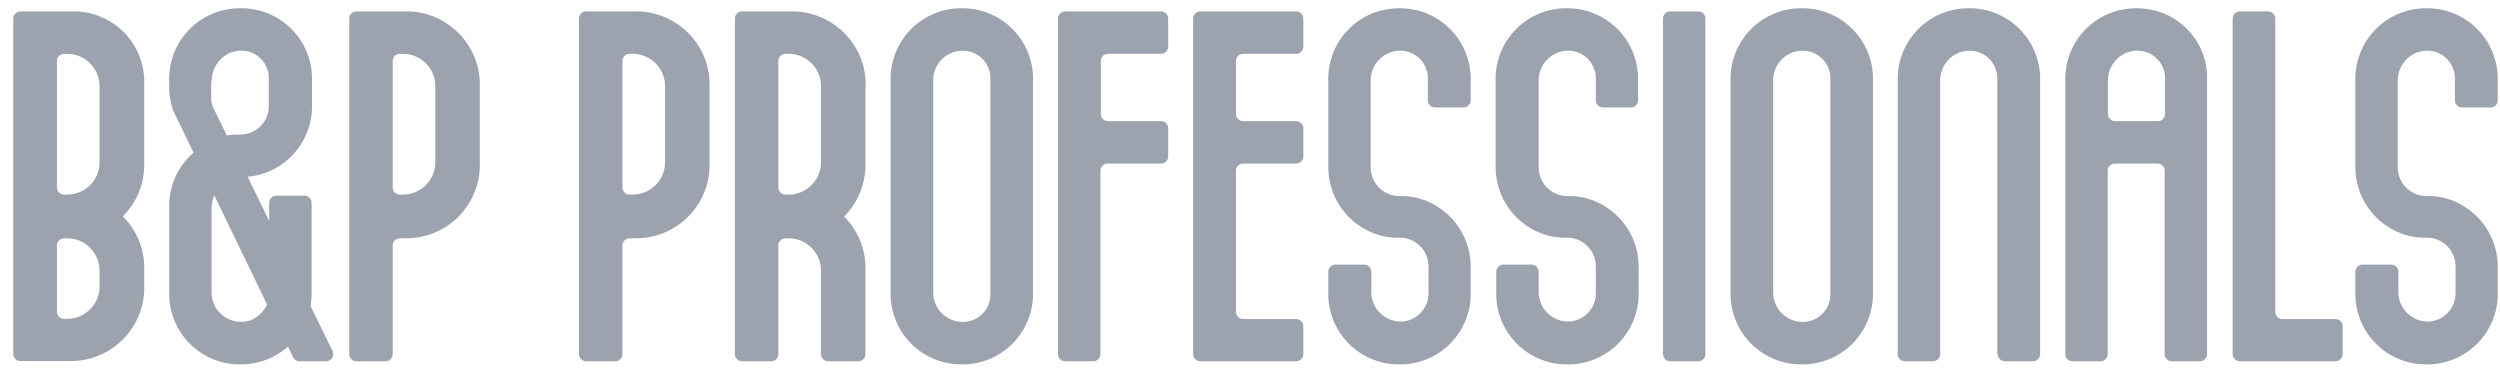 <svg xmlns="http://www.w3.org/2000/svg" width="161" height="24" fill="none"><g fill="#9CA3AF" clip-path="url(#a)"><path d="M55.75 5.453c0-2.613-2.129-4.72-4.74-4.72h-3.213a.465.465 0 0 0-.469.467v21.6c0 .267.214.466.469.466h1.86a.465.465 0 0 0 .47-.466v-6.987c0-.267.214-.466.468-.466h.188c1.151 0 2.088.933 2.088 2.08V22.8c0 .267.214.466.469.466h1.928a.465.465 0 0 0 .468-.466v-5.534a4.666 4.666 0 0 0-1.379-3.32 4.722 4.722 0 0 0 1.38-3.32V5.454h.013Zm-2.879 5c0 1.147-.937 2.08-2.089 2.08h-.187a.465.465 0 0 1-.468-.466V3.932c0-.267.214-.467.468-.467h.188c1.151 0 2.088.934 2.088 2.08v4.907Zm52.619-3.986v-1.4a4.539 4.539 0 0 0-4.552-4.534h-.067a4.54 4.54 0 0 0-4.553 4.534v5.693a4.569 4.569 0 0 0 2.745 4.187c.147.066.281.12.429.16.066.026.147.04.214.066h.013c.067.014.134.04.214.053h.027l.201.04h.04c.067.014.121.014.188.027h.053c.067 0 .121.014.188.014h.294c1.018 0 1.835.826 1.848 1.826v1.76c0 .987-.803 1.813-1.794 1.813a1.902 1.902 0 0 1-1.888-1.893v-1.306a.465.465 0 0 0-.469-.467h-1.794a.465.465 0 0 0-.468.466v1.427a4.54 4.54 0 0 0 4.552 4.534h.067a4.539 4.539 0 0 0 4.552-4.534v-1.76a4.57 4.57 0 0 0-2.745-4.186 2.797 2.797 0 0 0-.428-.16c-.067-.027-.147-.04-.214-.067h-.014c-.067-.014-.134-.04-.214-.053h-.027l-.201-.04h-.04c-.067-.014-.12-.014-.187-.027h-.04c-.067 0-.121-.014-.188-.014h-.294A1.854 1.854 0 0 1 99.09 10.8V5.2c0-.907.616-1.707 1.513-1.893a1.783 1.783 0 0 1 2.169 1.733v1.413c0 .267.214.467.469.467h1.78c.255.013.469-.2.469-.453Zm55.365 0v-1.4a4.539 4.539 0 0 0-4.552-4.534h-.067a4.539 4.539 0 0 0-4.552 4.534v5.693a4.568 4.568 0 0 0 2.744 4.187c.148.066.282.12.429.16.067.026.147.04.214.066h.013c.067.014.134.04.215.053h.026l.201.04h.04c.067.014.121.014.188.027h.053c.067 0 .121.014.188.014h.294c1.018 0 1.835.826 1.848 1.826v1.76c0 .987-.803 1.813-1.794 1.813a1.902 1.902 0 0 1-1.888-1.893v-1.306a.464.464 0 0 0-.468-.467h-1.835a.464.464 0 0 0-.468.466v1.427a4.539 4.539 0 0 0 4.552 4.534h.067a4.539 4.539 0 0 0 4.552-4.534v-1.76a4.57 4.57 0 0 0-2.745-4.186 2.797 2.797 0 0 0-.428-.16c-.067-.027-.147-.04-.214-.067h-.014c-.067-.014-.134-.04-.214-.053h-.027l-.201-.04h-.04c-.067-.014-.12-.014-.187-.027h-.04c-.067 0-.121-.014-.188-.014h-.294a1.853 1.853 0 0 1-1.848-1.826V5.2c0-.907.616-1.707 1.513-1.893a1.783 1.783 0 0 1 2.169 1.733v1.413c0 .267.214.467.469.467h1.794a.46.46 0 0 0 .495-.453Zm-66.142 0v-1.4A4.54 4.54 0 0 0 90.16.533h-.067a4.54 4.54 0 0 0-4.552 4.534v5.693a4.569 4.569 0 0 0 2.745 4.187c.147.066.281.12.428.16.067.026.148.04.215.066h.013c.067.014.134.04.214.053h.027l.2.04h.04c.068.014.121.014.188.027h.054c.067 0 .12.014.187.014h.294c1.019 0 1.835.826 1.849 1.826v1.76c0 .987-.804 1.813-1.795 1.813a1.902 1.902 0 0 1-1.887-1.893v-1.306a.465.465 0 0 0-.47-.467H86.01a.465.465 0 0 0-.469.466v1.427a4.539 4.539 0 0 0 4.552 4.534h.067a4.539 4.539 0 0 0 4.553-4.534v-1.76a4.569 4.569 0 0 0-2.745-4.186 2.803 2.803 0 0 0-.429-.16c-.067-.027-.147-.04-.214-.067h-.013c-.067-.014-.134-.04-.215-.053h-.026l-.201-.04h-.04c-.067-.014-.12-.014-.188-.027h-.04c-.067 0-.12-.014-.187-.014h-.294a1.854 1.854 0 0 1-1.849-1.826V5.2c0-.907.616-1.707 1.513-1.893a1.783 1.783 0 0 1 2.17 1.733v1.413c0 .267.214.467.468.467h1.794c.281.013.496-.2.496-.453ZM40.968.733h-3.213a.465.465 0 0 0-.469.467v21.6c0 .267.214.466.469.466h1.86a.465.465 0 0 0 .47-.466v-6.987c0-.267.214-.466.468-.466h.402c2.624 0 4.74-2.12 4.74-4.72V5.452c.013-2.6-2.116-4.72-4.727-4.72Zm1.861 9.72c0 1.147-.937 2.08-2.089 2.08h-.187a.465.465 0 0 1-.468-.466V3.932c0-.267.214-.467.468-.467h.188c1.151 0 2.088.934 2.088 2.08v4.907ZM75.232 3V1.2a.465.465 0 0 0-.469-.467h-6.159a.465.465 0 0 0-.468.467v21.6c0 .267.214.466.468.466h1.794a.465.465 0 0 0 .47-.466V11c0-.267.213-.467.468-.467h3.427a.465.465 0 0 0 .469-.466v-1.8a.465.465 0 0 0-.469-.467h-3.4a.465.465 0 0 1-.47-.467v-3.4c0-.267.215-.467.47-.467h3.4A.473.473 0 0 0 75.232 3Zm8.702 0V1.2a.465.465 0 0 0-.468-.467h-6.16a.465.465 0 0 0-.468.467v21.6c0 .267.214.466.469.466h6.159a.465.465 0 0 0 .468-.466v-1.787a.465.465 0 0 0-.468-.466h-3.401a.465.465 0 0 1-.469-.467V11c0-.267.214-.467.469-.467h3.4a.465.465 0 0 0 .47-.466v-1.8a.465.465 0 0 0-.47-.467h-3.4a.465.465 0 0 1-.469-.467v-3.4c0-.267.214-.467.469-.467h3.4a.473.473 0 0 0 .47-.466ZM146.059.733h-1.807a.465.465 0 0 0-.469.467v21.6c0 .267.214.466.469.466h6.145a.465.465 0 0 0 .469-.466v-1.787a.465.465 0 0 0-.469-.466h-3.4a.465.465 0 0 1-.469-.467V1.2a.473.473 0 0 0-.469-.467Zm-36.686 0h-1.808a.465.465 0 0 0-.468.467v21.6c0 .267.214.466.468.466h1.794a.465.465 0 0 0 .469-.466V1.2a.454.454 0 0 0-.455-.467Zm-47.397-.2h-.067a4.54 4.54 0 0 0-4.553 4.534v13.866a4.539 4.539 0 0 0 4.553 4.534h.067a4.539 4.539 0 0 0 4.552-4.534V5.067A4.54 4.54 0 0 0 61.976.533Zm1.807 18.427c0 .986-.803 1.773-1.78 1.773A1.896 1.896 0 0 1 60.1 18.84V5.16c0-1.04.844-1.893 1.901-1.893.991 0 1.781.8 1.781 1.773v13.92ZM116.068.533h-.066a4.54 4.54 0 0 0-4.553 4.534v13.866a4.539 4.539 0 0 0 4.553 4.534h.066a4.539 4.539 0 0 0 4.553-4.534V5.067a4.54 4.54 0 0 0-4.553-4.534Zm1.808 18.427c0 .986-.803 1.773-1.781 1.773a1.896 1.896 0 0 1-1.901-1.893V5.16c0-1.04.844-1.893 1.901-1.893.991 0 1.781.8 1.781 1.773v13.92Zm10.778 3.84c0 .267.214.466.469.466h1.794a.464.464 0 0 0 .468-.466V5.067a4.539 4.539 0 0 0-4.552-4.534h-.067a4.539 4.539 0 0 0-4.552 4.534V22.8c0 .267.214.466.468.466h1.795a.465.465 0 0 0 .468-.466V5.2c0-.907.616-1.707 1.513-1.893a1.783 1.783 0 0 1 2.169 1.733V22.8h.027Zm8.97-22.267h-.067a4.539 4.539 0 0 0-4.552 4.533V22.8c0 .266.214.466.469.466h1.794a.465.465 0 0 0 .468-.466V11c0-.267.214-.467.469-.467h2.731c.268 0 .469.213.469.467v11.8c0 .266.214.466.469.466h1.794a.465.465 0 0 0 .468-.466V5.066c.04-2.506-1.995-4.533-4.512-4.533Zm-1.874 6.8V5.2c0-.907.616-1.707 1.513-1.894a1.783 1.783 0 0 1 2.169 1.734v2.293a.465.465 0 0 1-.469.467h-2.745a.473.473 0 0 1-.468-.467ZM9.29 5.267A4.539 4.539 0 0 0 4.737.733H1.323a.473.473 0 0 0-.469.467v21.587c0 .266.215.466.47.466H4.55c2.624 0 4.74-2.12 4.74-4.72v-1.28a4.666 4.666 0 0 0-1.38-3.32A4.674 4.674 0 0 0 9.29 10.6V5.267ZM6.41 18.453c0 1.147-.937 2.08-2.089 2.08h-.187a.465.465 0 0 1-.469-.466v-4.254c0-.266.214-.466.469-.466h.187c1.152 0 2.089.933 2.089 2.08v1.026Zm0-8c0 1.147-.937 2.08-2.089 2.08h-.187a.465.465 0 0 1-.469-.466V3.933c0-.266.214-.466.469-.466h.187c1.152 0 2.089.933 2.089 2.08v4.906ZM26.173.733H22.96a.465.465 0 0 0-.469.467v21.6c0 .267.214.467.469.467h1.86a.465.465 0 0 0 .47-.467v-6.987c0-.266.214-.466.468-.466h.402c2.624 0 4.74-2.12 4.74-4.72V5.453c.013-2.6-2.116-4.72-4.727-4.72Zm1.861 9.72c0 1.147-.937 2.08-2.088 2.08h-.188a.465.465 0 0 1-.468-.466V3.933c0-.266.214-.466.468-.466h.188c1.151 0 2.088.933 2.088 2.08v4.906Zm-6.627 12.134L20 19.707c.04-.254.067-.507.067-.774v-5.867a.465.465 0 0 0-.469-.466h-1.794a.465.465 0 0 0-.468.466v1.16l-1.393-2.853h.08c.067-.013.134-.013.188-.026h.04l.201-.04h.027a1.66 1.66 0 0 0 .214-.054h.013c.067-.013.148-.04.215-.066.147-.054.294-.107.428-.16a4.555 4.555 0 0 0 2.745-4.187V5.067A4.539 4.539 0 0 0 15.543.533h-.094a4.539 4.539 0 0 0-4.553 4.534v.56a4.6 4.6 0 0 0 .255 1.493l.469.96.83 1.72.013.027a4.54 4.54 0 0 0-1.566 3.44v5.666a4.539 4.539 0 0 0 4.552 4.534h.067a4.57 4.57 0 0 0 3.026-1.147l.334.68c.08.16.241.267.429.267h1.687c.348 0 .576-.36.415-.68ZM13.64 5.2c0-.907.616-1.707 1.513-1.893a1.42 1.42 0 0 1 .335-.04h.215c.91.093 1.607.84 1.607 1.773v1.8c0 1.013-.83 1.827-1.848 1.827h-.294c-.067 0-.12.013-.188.013h-.053c-.067.013-.134.013-.188.027h-.04c-.027 0-.054.013-.094.013l-.723-1.48-.174-.347c-.067-.2-.107-.4-.107-.626V5.2h.04Zm3.522 14.493s0 .013-.014.013c-.013.04-.04.067-.053.107l-.014.014a.24.24 0 0 1-.067.093s0 .013-.013.013c-.027.027-.04.067-.067.093l-.013.014c-.027.027-.054.067-.08.093l-.014.014-.08.08-.014.013a.56.56 0 0 1-.094.08.407.407 0 0 1-.093.067l-.014.013c-.027.027-.067.04-.093.067l-.014.013c-.04.013-.067.04-.107.053 0 0-.013 0-.013.014-.04.013-.067.04-.107.053a.9.9 0 0 0-.108.04c-.013 0-.013 0-.026.013a.372.372 0 0 1-.12.027h-.028c-.04.013-.08.013-.12.026h-.014c-.04 0-.08.014-.12.014h-.281c-.04 0-.08-.014-.107-.014h-.014a1.897 1.897 0 0 1-1.633-1.866V13.4c0-.293.067-.56.174-.814l3.387 7a.42.42 0 0 1-.026.107Z"/></g><defs><clipPath id="a"><path fill="#fff" d="M.854.533h160v22.933h-160z"/></clipPath></defs></svg>
